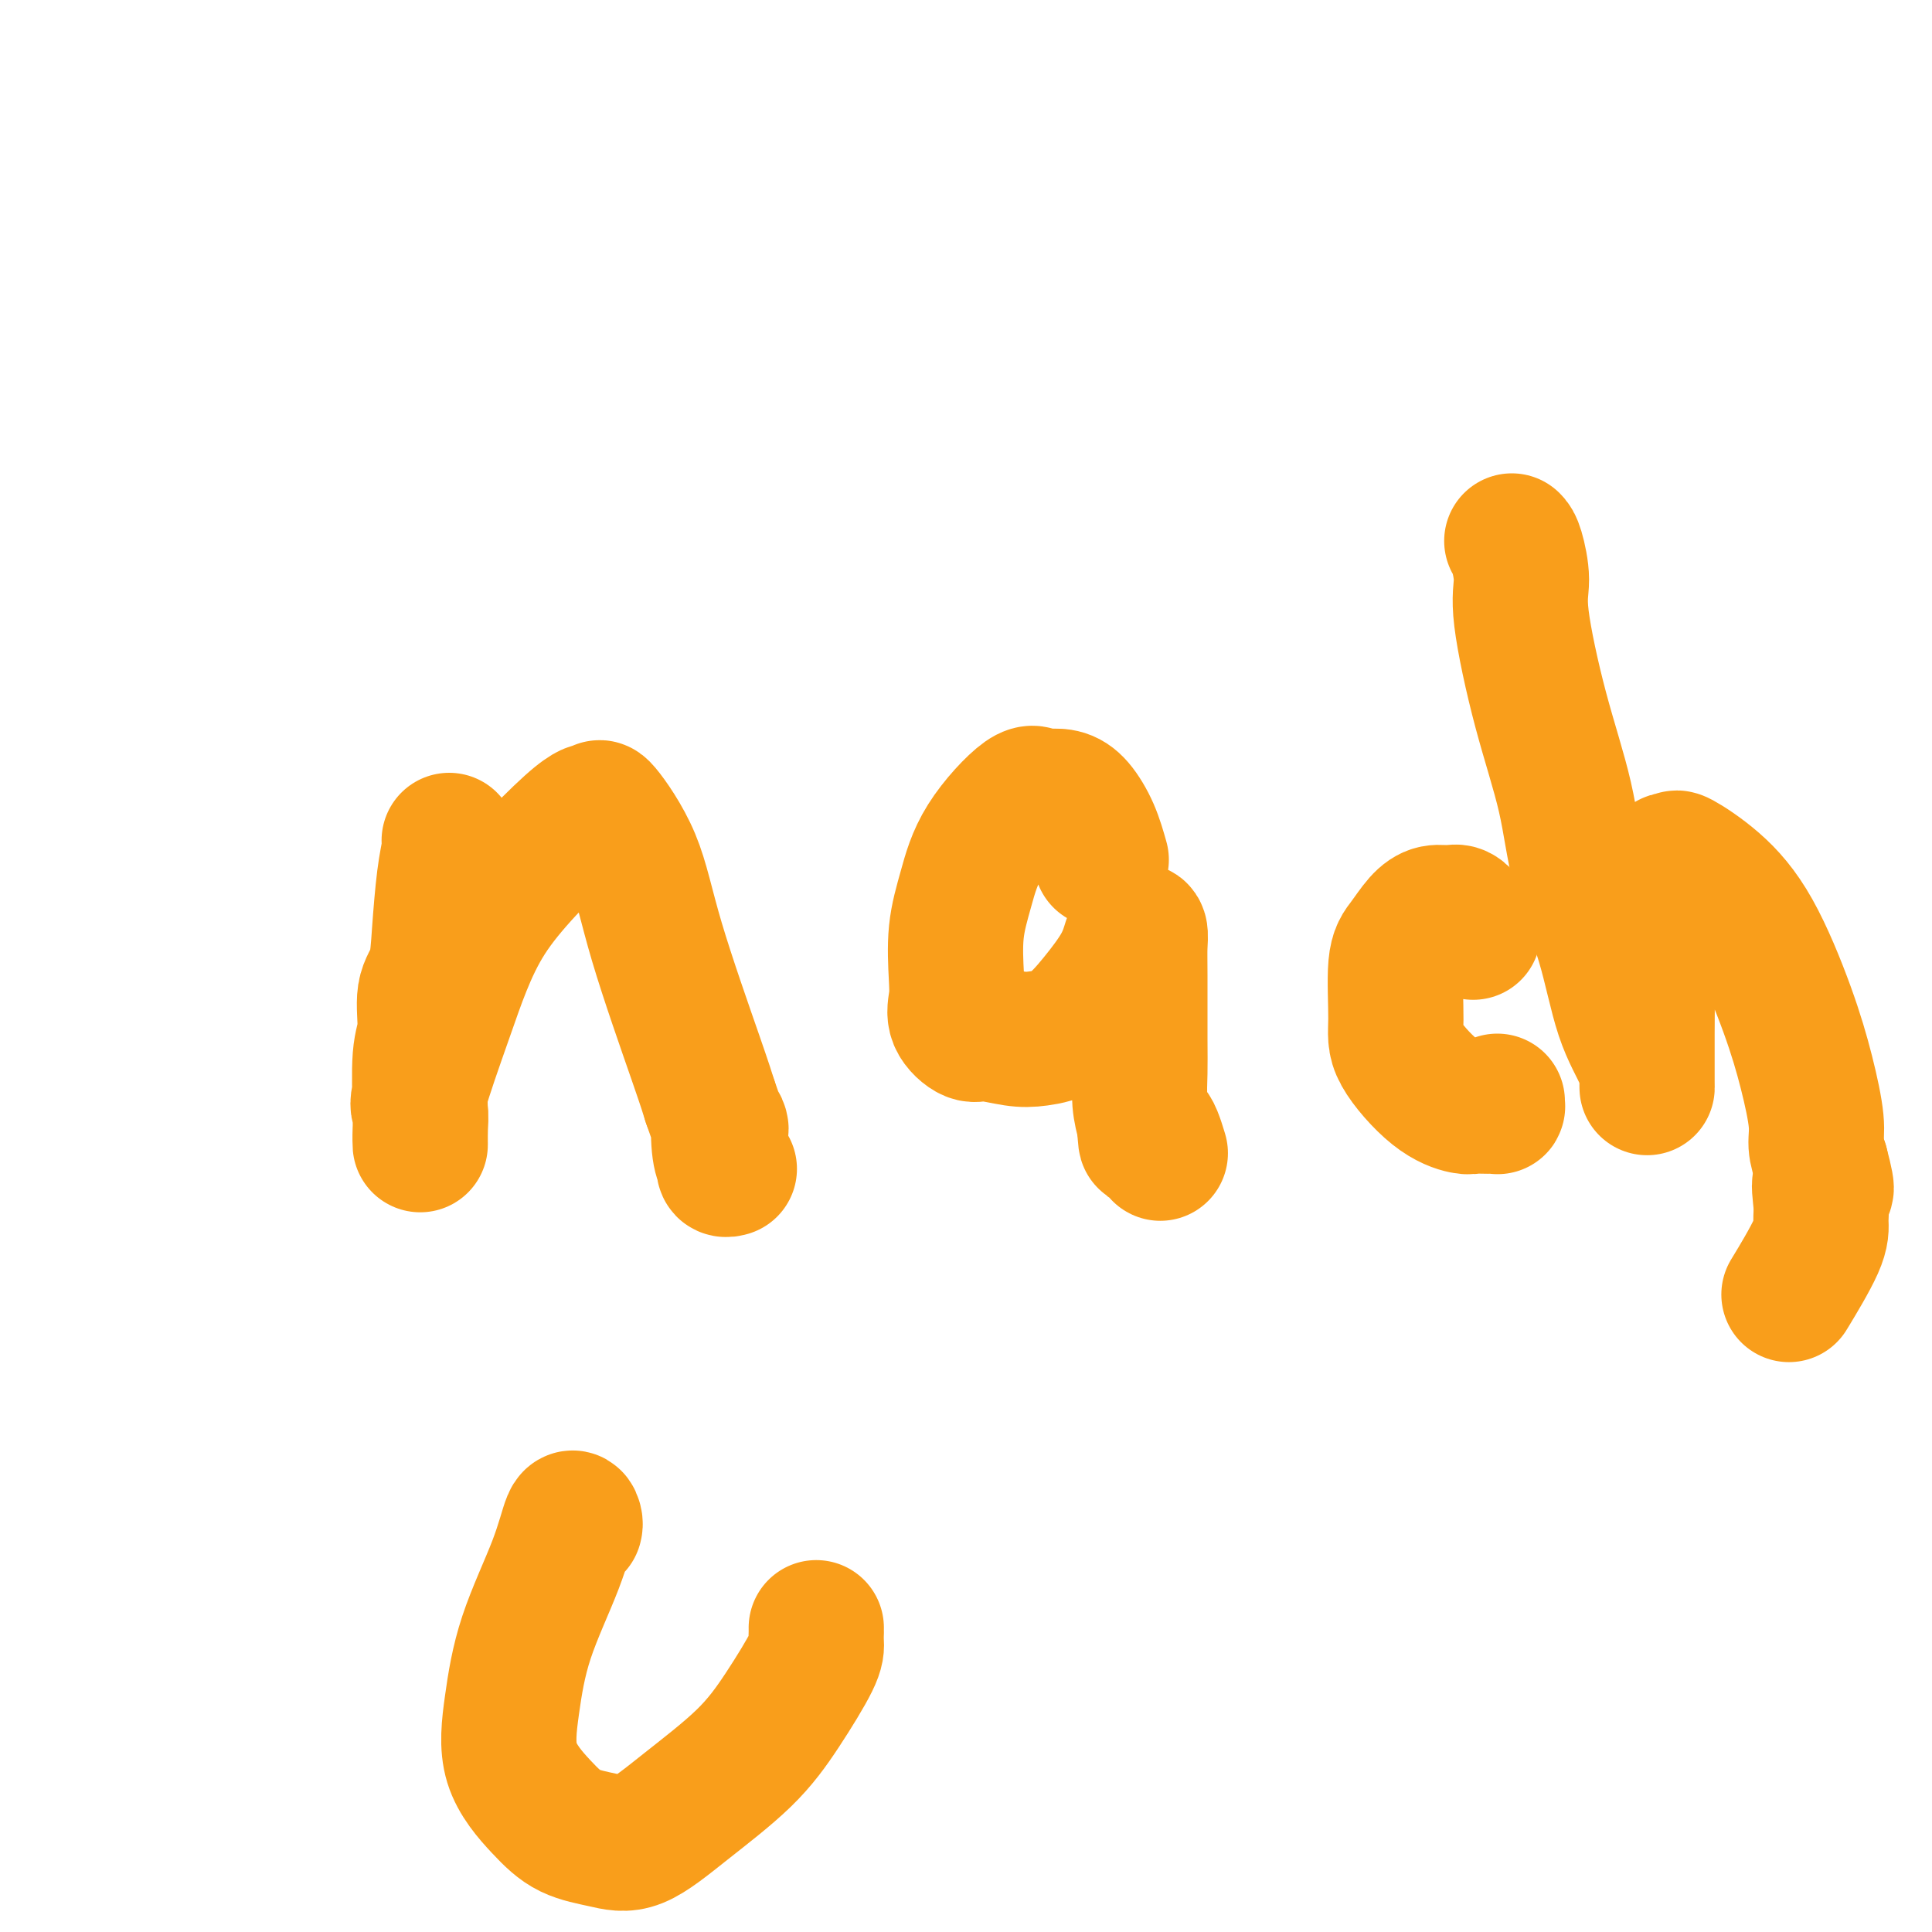 <svg viewBox='0 0 400 400' version='1.1' xmlns='http://www.w3.org/2000/svg' xmlns:xlink='http://www.w3.org/1999/xlink'><g fill='none' stroke='#F99E1B' stroke-width='28' stroke-linecap='round' stroke-linejoin='round'><path d='M93,174c0.087,0.442 0.173,0.884 0,2c-0.173,1.116 -0.606,2.907 -1,6c-0.394,3.093 -0.750,7.489 -1,11c-0.250,3.511 -0.393,6.137 -1,8c-0.607,1.863 -1.679,2.963 -2,5c-0.321,2.037 0.110,5.010 0,7c-0.110,1.990 -0.762,2.995 -1,6c-0.238,3.005 -0.063,8.010 0,11c0.063,2.990 0.013,3.965 0,5c-0.013,1.035 0.012,2.128 0,2c-0.012,-0.128 -0.062,-1.478 0,-3c0.062,-1.522 0.236,-3.215 0,-4c-0.236,-0.785 -0.882,-0.663 0,-4c0.882,-3.337 3.292,-10.133 5,-15c1.708,-4.867 2.713,-7.805 4,-11c1.287,-3.195 2.855,-6.646 5,-10c2.145,-3.354 4.866,-6.610 8,-10c3.134,-3.390 6.681,-6.916 9,-9c2.319,-2.084 3.412,-2.728 4,-3c0.588,-0.272 0.673,-0.172 1,0c0.327,0.172 0.896,0.415 1,0c0.104,-0.415 -0.257,-1.487 1,0c1.257,1.487 4.131,5.533 6,10c1.869,4.467 2.734,9.357 5,17c2.266,7.643 5.933,18.041 8,24c2.067,5.959 2.533,7.480 3,9'/><path d='M147,228c2.944,8.614 2.305,5.149 2,5c-0.305,-0.149 -0.274,3.018 0,5c0.274,1.982 0.792,2.780 1,3c0.208,0.220 0.107,-0.137 0,0c-0.107,0.137 -0.221,0.768 0,1c0.221,0.232 0.777,0.066 1,0c0.223,-0.066 0.111,-0.033 0,0'/><path d='M228,178c-0.576,-2.029 -1.152,-4.059 -2,-6c-0.848,-1.941 -1.969,-3.795 -3,-5c-1.031,-1.205 -1.974,-1.761 -3,-2c-1.026,-0.239 -2.137,-0.160 -3,0c-0.863,0.160 -1.479,0.401 -2,0c-0.521,-0.401 -0.949,-1.444 -3,0c-2.051,1.444 -5.726,5.376 -8,9c-2.274,3.624 -3.148,6.941 -4,10c-0.852,3.059 -1.683,5.861 -2,9c-0.317,3.139 -0.121,6.616 0,9c0.121,2.384 0.167,3.676 0,5c-0.167,1.324 -0.546,2.681 0,4c0.546,1.319 2.017,2.599 3,3c0.983,0.401 1.479,-0.077 3,0c1.521,0.077 4.067,0.710 6,1c1.933,0.290 3.253,0.236 5,0c1.747,-0.236 3.921,-0.655 6,-2c2.079,-1.345 4.063,-3.617 6,-6c1.937,-2.383 3.825,-4.879 5,-7c1.175,-2.121 1.635,-3.867 2,-5c0.365,-1.133 0.634,-1.651 1,-2c0.366,-0.349 0.830,-0.528 1,0c0.170,0.528 0.045,1.764 0,3c-0.045,1.236 -0.009,2.472 0,6c0.009,3.528 -0.008,9.348 0,13c0.008,3.652 0.041,5.137 0,7c-0.041,1.863 -0.154,4.104 0,6c0.154,1.896 0.577,3.448 1,5'/><path d='M237,233c0.262,6.179 0.417,1.625 1,1c0.583,-0.625 1.595,2.679 2,4c0.405,1.321 0.202,0.661 0,0'/><path d='M305,193c-0.238,-0.616 -0.475,-1.233 -1,-2c-0.525,-0.767 -1.337,-1.685 -2,-2c-0.663,-0.315 -1.176,-0.026 -2,0c-0.824,0.026 -1.957,-0.209 -3,0c-1.043,0.209 -1.994,0.863 -3,2c-1.006,1.137 -2.067,2.759 -3,4c-0.933,1.241 -1.739,2.102 -2,5c-0.261,2.898 0.023,7.834 0,11c-0.023,3.166 -0.354,4.561 1,7c1.354,2.439 4.394,5.922 7,8c2.606,2.078 4.779,2.753 6,3c1.221,0.247 1.490,0.067 2,0c0.510,-0.067 1.261,-0.022 2,0c0.739,0.022 1.466,0.020 2,0c0.534,-0.020 0.875,-0.057 1,0c0.125,0.057 0.034,0.208 0,0c-0.034,-0.208 -0.010,-0.774 0,-1c0.010,-0.226 0.005,-0.113 0,0'/><path d='M313,112c0.287,0.286 0.573,0.573 1,2c0.427,1.427 0.993,3.996 1,6c0.007,2.004 -0.546,3.445 0,8c0.546,4.555 2.192,12.225 4,19c1.808,6.775 3.777,12.657 5,18c1.223,5.343 1.701,10.148 3,15c1.299,4.852 3.420,9.749 5,15c1.580,5.251 2.619,10.854 4,15c1.381,4.146 3.102,6.835 4,9c0.898,2.165 0.972,3.806 1,5c0.028,1.194 0.011,1.940 0,0c-0.011,-1.940 -0.015,-6.566 0,-10c0.015,-3.434 0.049,-5.677 0,-8c-0.049,-2.323 -0.182,-4.728 0,-8c0.182,-3.272 0.680,-7.412 1,-10c0.320,-2.588 0.462,-3.625 1,-5c0.538,-1.375 1.470,-3.088 2,-4c0.530,-0.912 0.656,-1.022 1,-1c0.344,0.022 0.906,0.178 1,0c0.094,-0.178 -0.281,-0.688 1,0c1.281,0.688 4.218,2.574 7,5c2.782,2.426 5.410,5.390 8,10c2.590,4.610 5.141,10.865 7,16c1.859,5.135 3.024,9.150 4,13c0.976,3.850 1.763,7.537 2,10c0.237,2.463 -0.075,3.704 0,5c0.075,1.296 0.538,2.648 1,4'/><path d='M377,241c2.164,8.142 0.576,4.499 0,4c-0.576,-0.499 -0.138,2.148 0,4c0.138,1.852 -0.025,2.909 0,4c0.025,1.091 0.237,2.217 -1,5c-1.237,2.783 -3.925,7.224 -5,9c-1.075,1.776 -0.538,0.888 0,0'/><path d='M119,316c0.065,-0.247 0.130,-0.494 0,-1c-0.130,-0.506 -0.456,-1.272 -1,0c-0.544,1.272 -1.304,4.583 -3,9c-1.696,4.417 -4.326,9.939 -6,15c-1.674,5.061 -2.393,9.660 -3,14c-0.607,4.340 -1.104,8.422 0,12c1.104,3.578 3.808,6.653 6,9c2.192,2.347 3.872,3.965 6,5c2.128,1.035 4.702,1.486 7,2c2.298,0.514 4.318,1.092 7,0c2.682,-1.092 6.025,-3.853 10,-7c3.975,-3.147 8.582,-6.679 12,-10c3.418,-3.321 5.648,-6.430 8,-10c2.352,-3.570 4.826,-7.601 6,-10c1.174,-2.399 1.047,-3.165 1,-4c-0.047,-0.835 -0.012,-1.739 0,-2c0.012,-0.261 0.003,0.122 0,0c-0.003,-0.122 -0.001,-0.749 0,-1c0.001,-0.251 0.000,-0.125 0,0'/></g>
</svg>